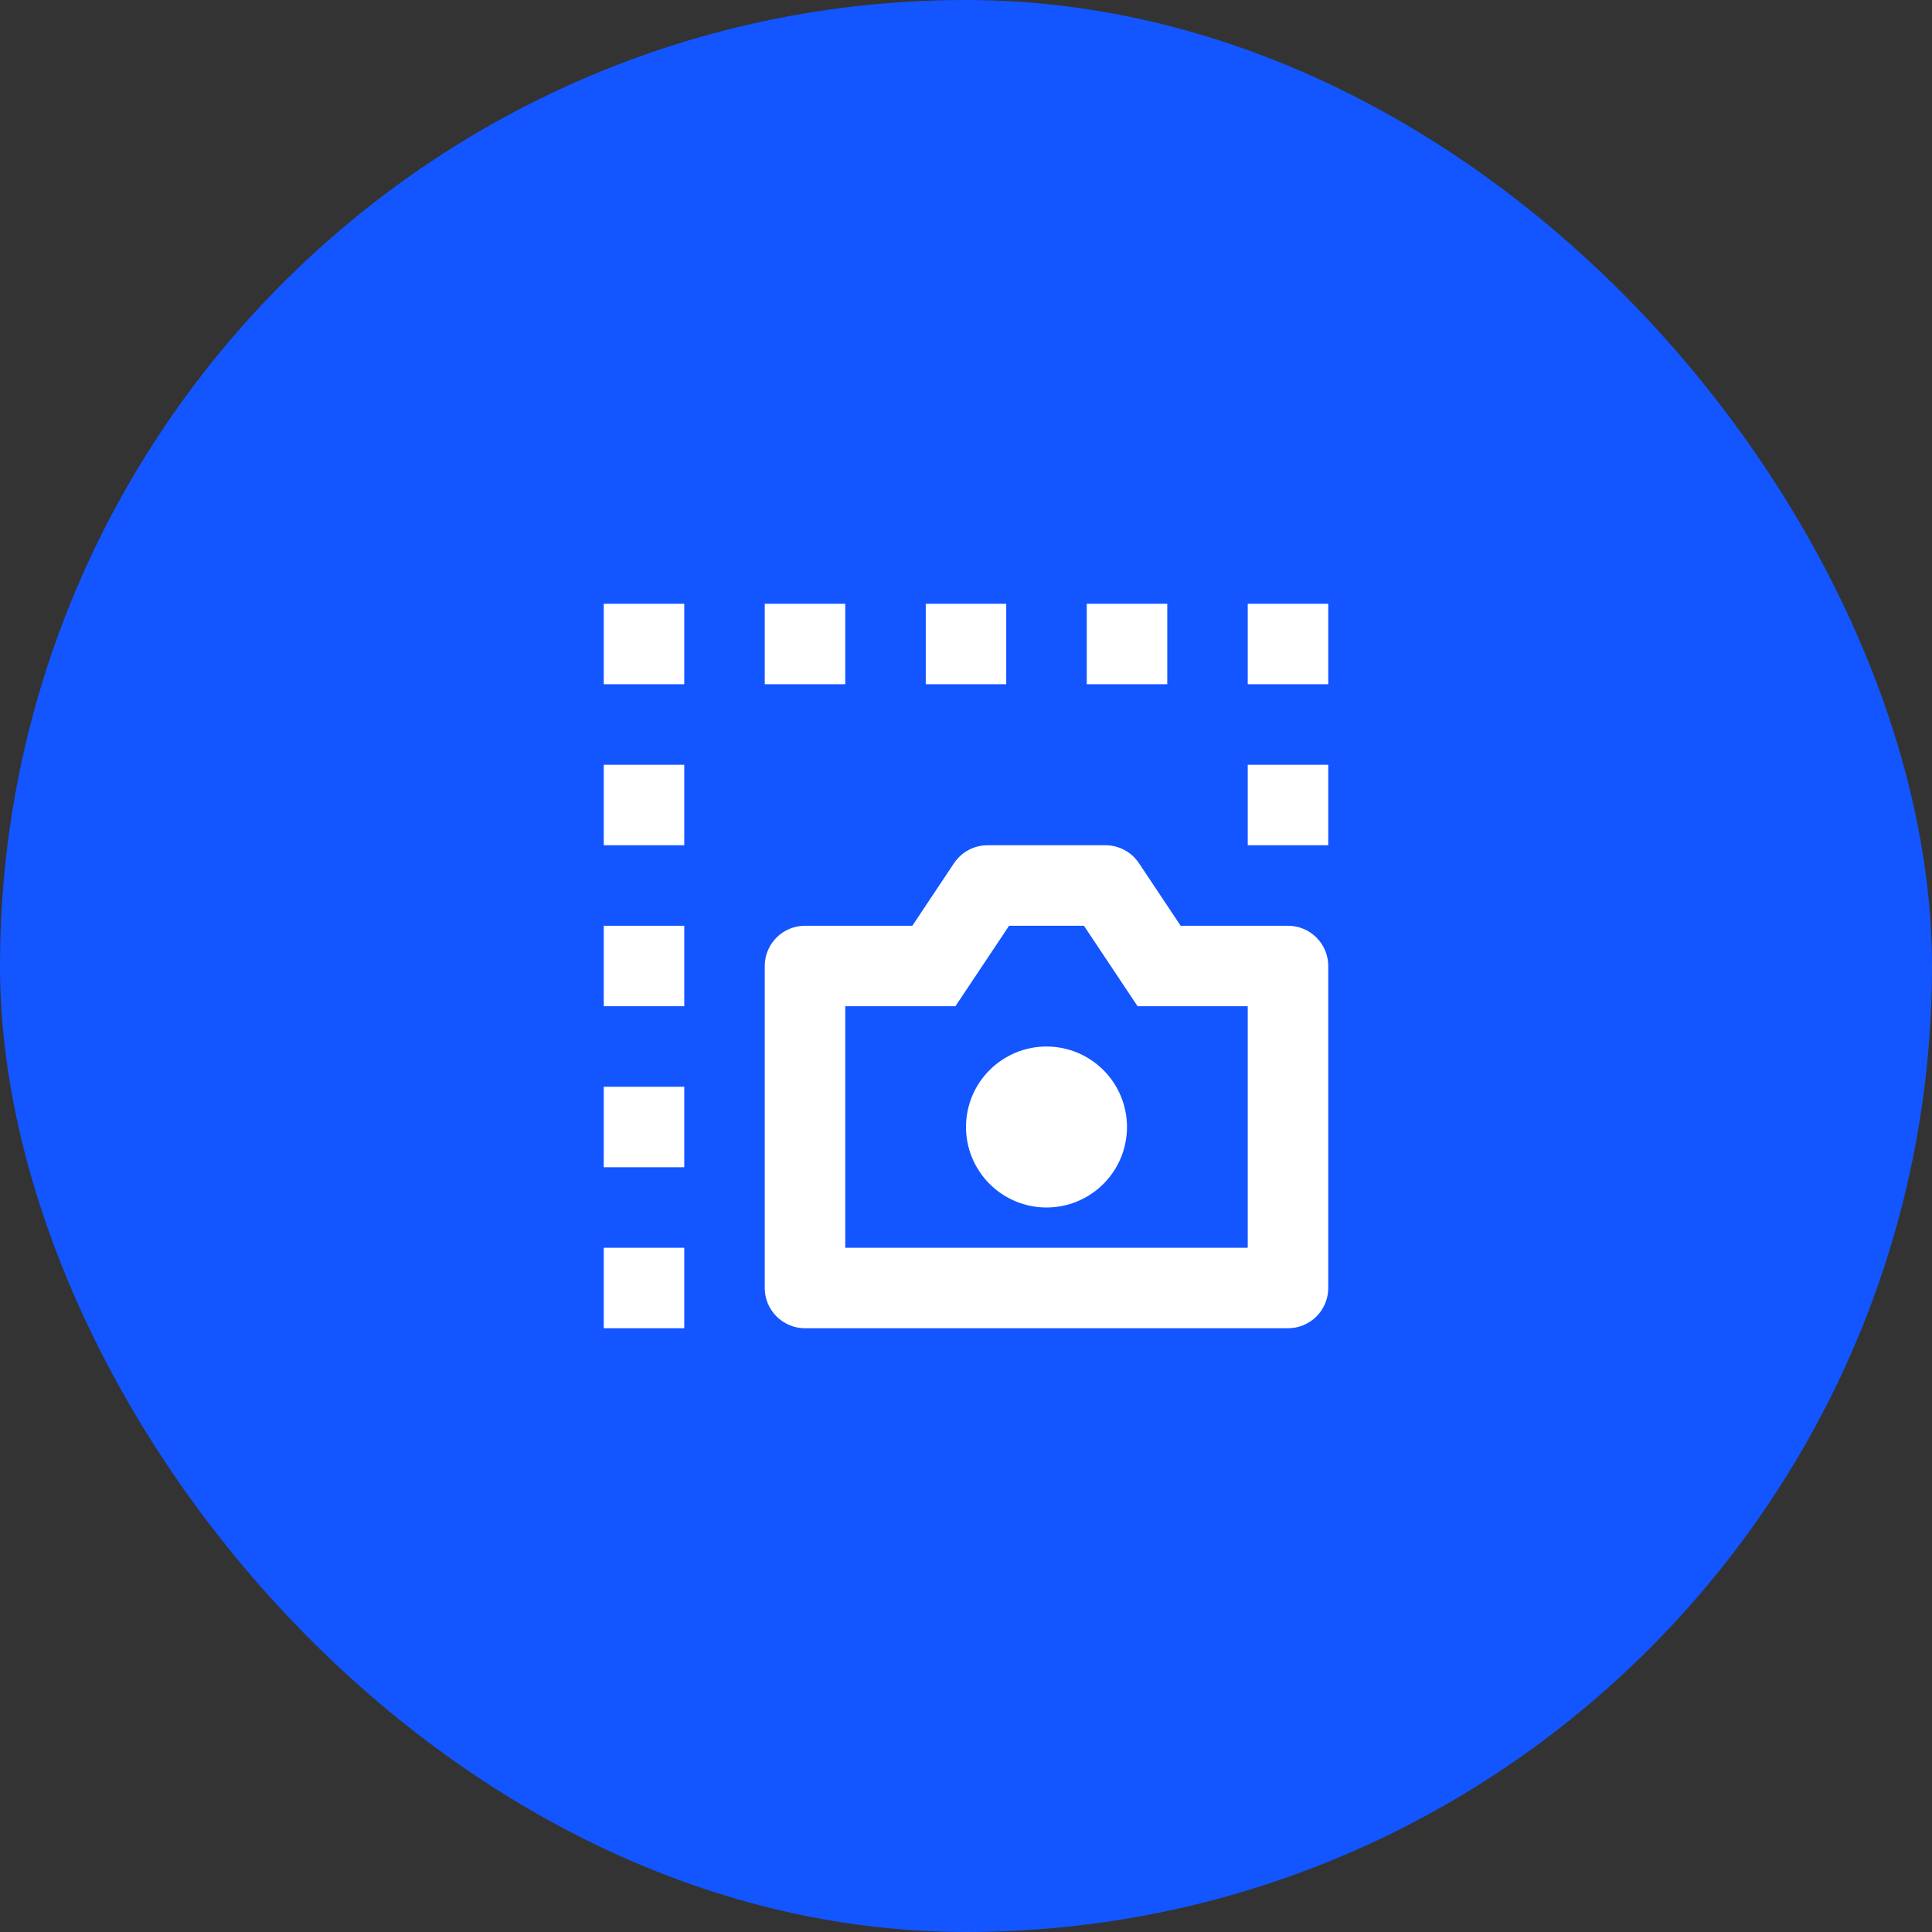 <svg width="64" height="64" viewBox="0 0 64 64" fill="none" xmlns="http://www.w3.org/2000/svg">
<rect x="0" y="0" width="64" height="64" fill="#333333" stroke="none"/>
<rect width="64" height="64" rx="32" fill="#1355FF"/>
<path d="M20 20H22.667V22.667H20V20ZM25.333 20H28V22.667H25.333V20ZM30.667 20H33.333V22.667H30.667V20ZM36 20H38.667V22.667H36V20ZM41.333 20H44V22.667H41.333V20ZM41.333 25.333H44V28H41.333V25.333ZM20 41.333H22.667V44H20V41.333ZM20 36H22.667V38.667H20V36ZM20 30.667H22.667V33.333H20V30.667ZM20 25.333H22.667V28H20V25.333ZM30.223 30.667L31.604 28.593C31.726 28.411 31.891 28.261 32.084 28.158C32.278 28.054 32.494 28 32.713 28H36.62C36.84 28 37.056 28.054 37.249 28.158C37.443 28.261 37.608 28.411 37.729 28.593L39.111 30.667H42.667C43.02 30.667 43.359 30.807 43.609 31.057C43.859 31.307 44 31.646 44 32V42.667C44 43.02 43.859 43.359 43.609 43.609C43.359 43.859 43.02 44 42.667 44H26.667C26.313 44 25.974 43.859 25.724 43.609C25.474 43.359 25.333 43.02 25.333 42.667V32C25.333 31.646 25.474 31.307 25.724 31.057C25.974 30.807 26.313 30.667 26.667 30.667H30.223ZM28 41.333H41.333V33.333H37.684L35.907 30.667H33.427L31.649 33.333H28V41.333ZM34.667 40C33.959 40 33.281 39.719 32.781 39.219C32.281 38.719 32 38.041 32 37.333C32 36.626 32.281 35.948 32.781 35.448C33.281 34.948 33.959 34.667 34.667 34.667C35.374 34.667 36.052 34.948 36.552 35.448C37.052 35.948 37.333 36.626 37.333 37.333C37.333 38.041 37.052 38.719 36.552 39.219C36.052 39.719 35.374 40 34.667 40Z" fill="white"/>
</svg>
